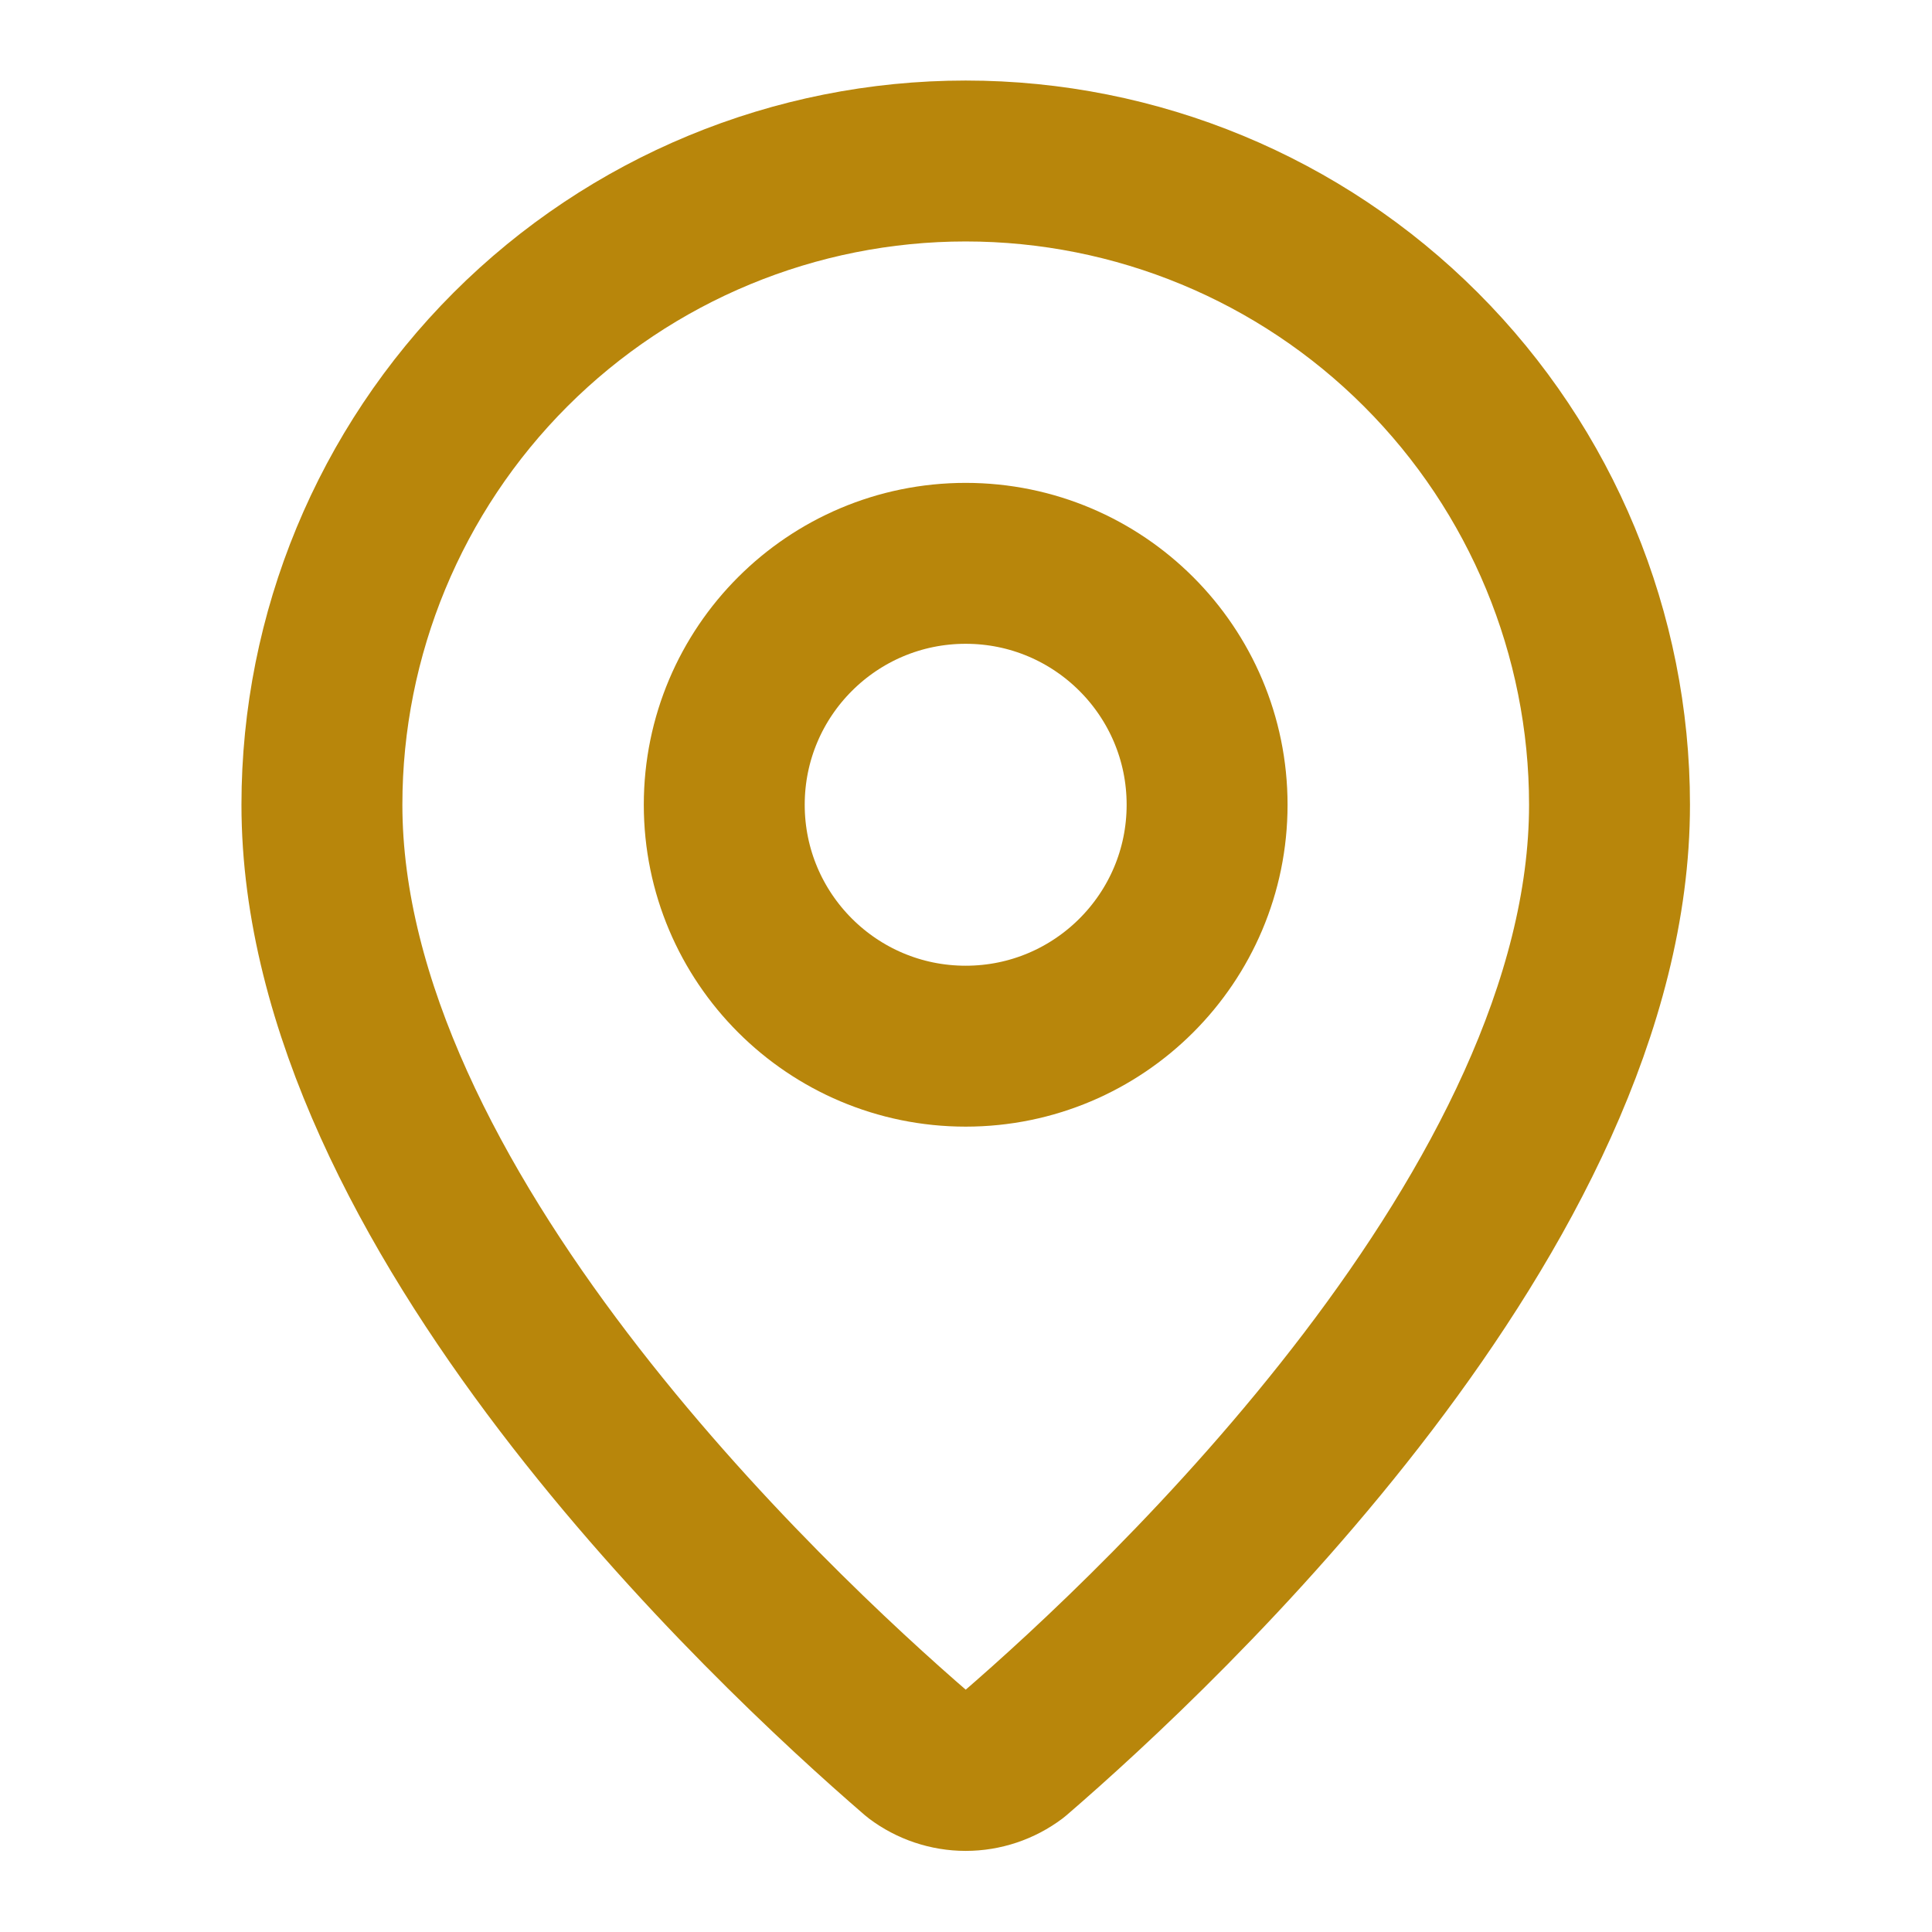 <svg xmlns="http://www.w3.org/2000/svg" width="24" height="24" viewBox="0 0 24 24" fill="none"><path d="M19.994 9.997C19.994 14.988 14.457 20.187 12.597 21.792C12.424 21.922 12.213 21.993 11.996 21.993C11.78 21.993 11.569 21.922 11.396 21.792C9.536 20.187 3.999 14.988 3.999 9.997C3.999 7.876 4.842 5.842 6.341 4.342C7.841 2.842 9.875 2 11.996 2C14.117 2 16.152 2.842 17.651 4.342C19.151 5.842 19.994 7.876 19.994 9.997Z" stroke="#B8860B" stroke-width="1.999" stroke-linecap="round" stroke-linejoin="round"></path><path d="M11.996 12.996C13.652 12.996 14.995 11.653 14.995 9.997C14.995 8.341 13.652 6.998 11.996 6.998C10.34 6.998 8.997 8.341 8.997 9.997C8.997 11.653 10.34 12.996 11.996 12.996Z" stroke="#B8860B" stroke-width="1.999" stroke-linecap="round" stroke-linejoin="round"></path></svg>